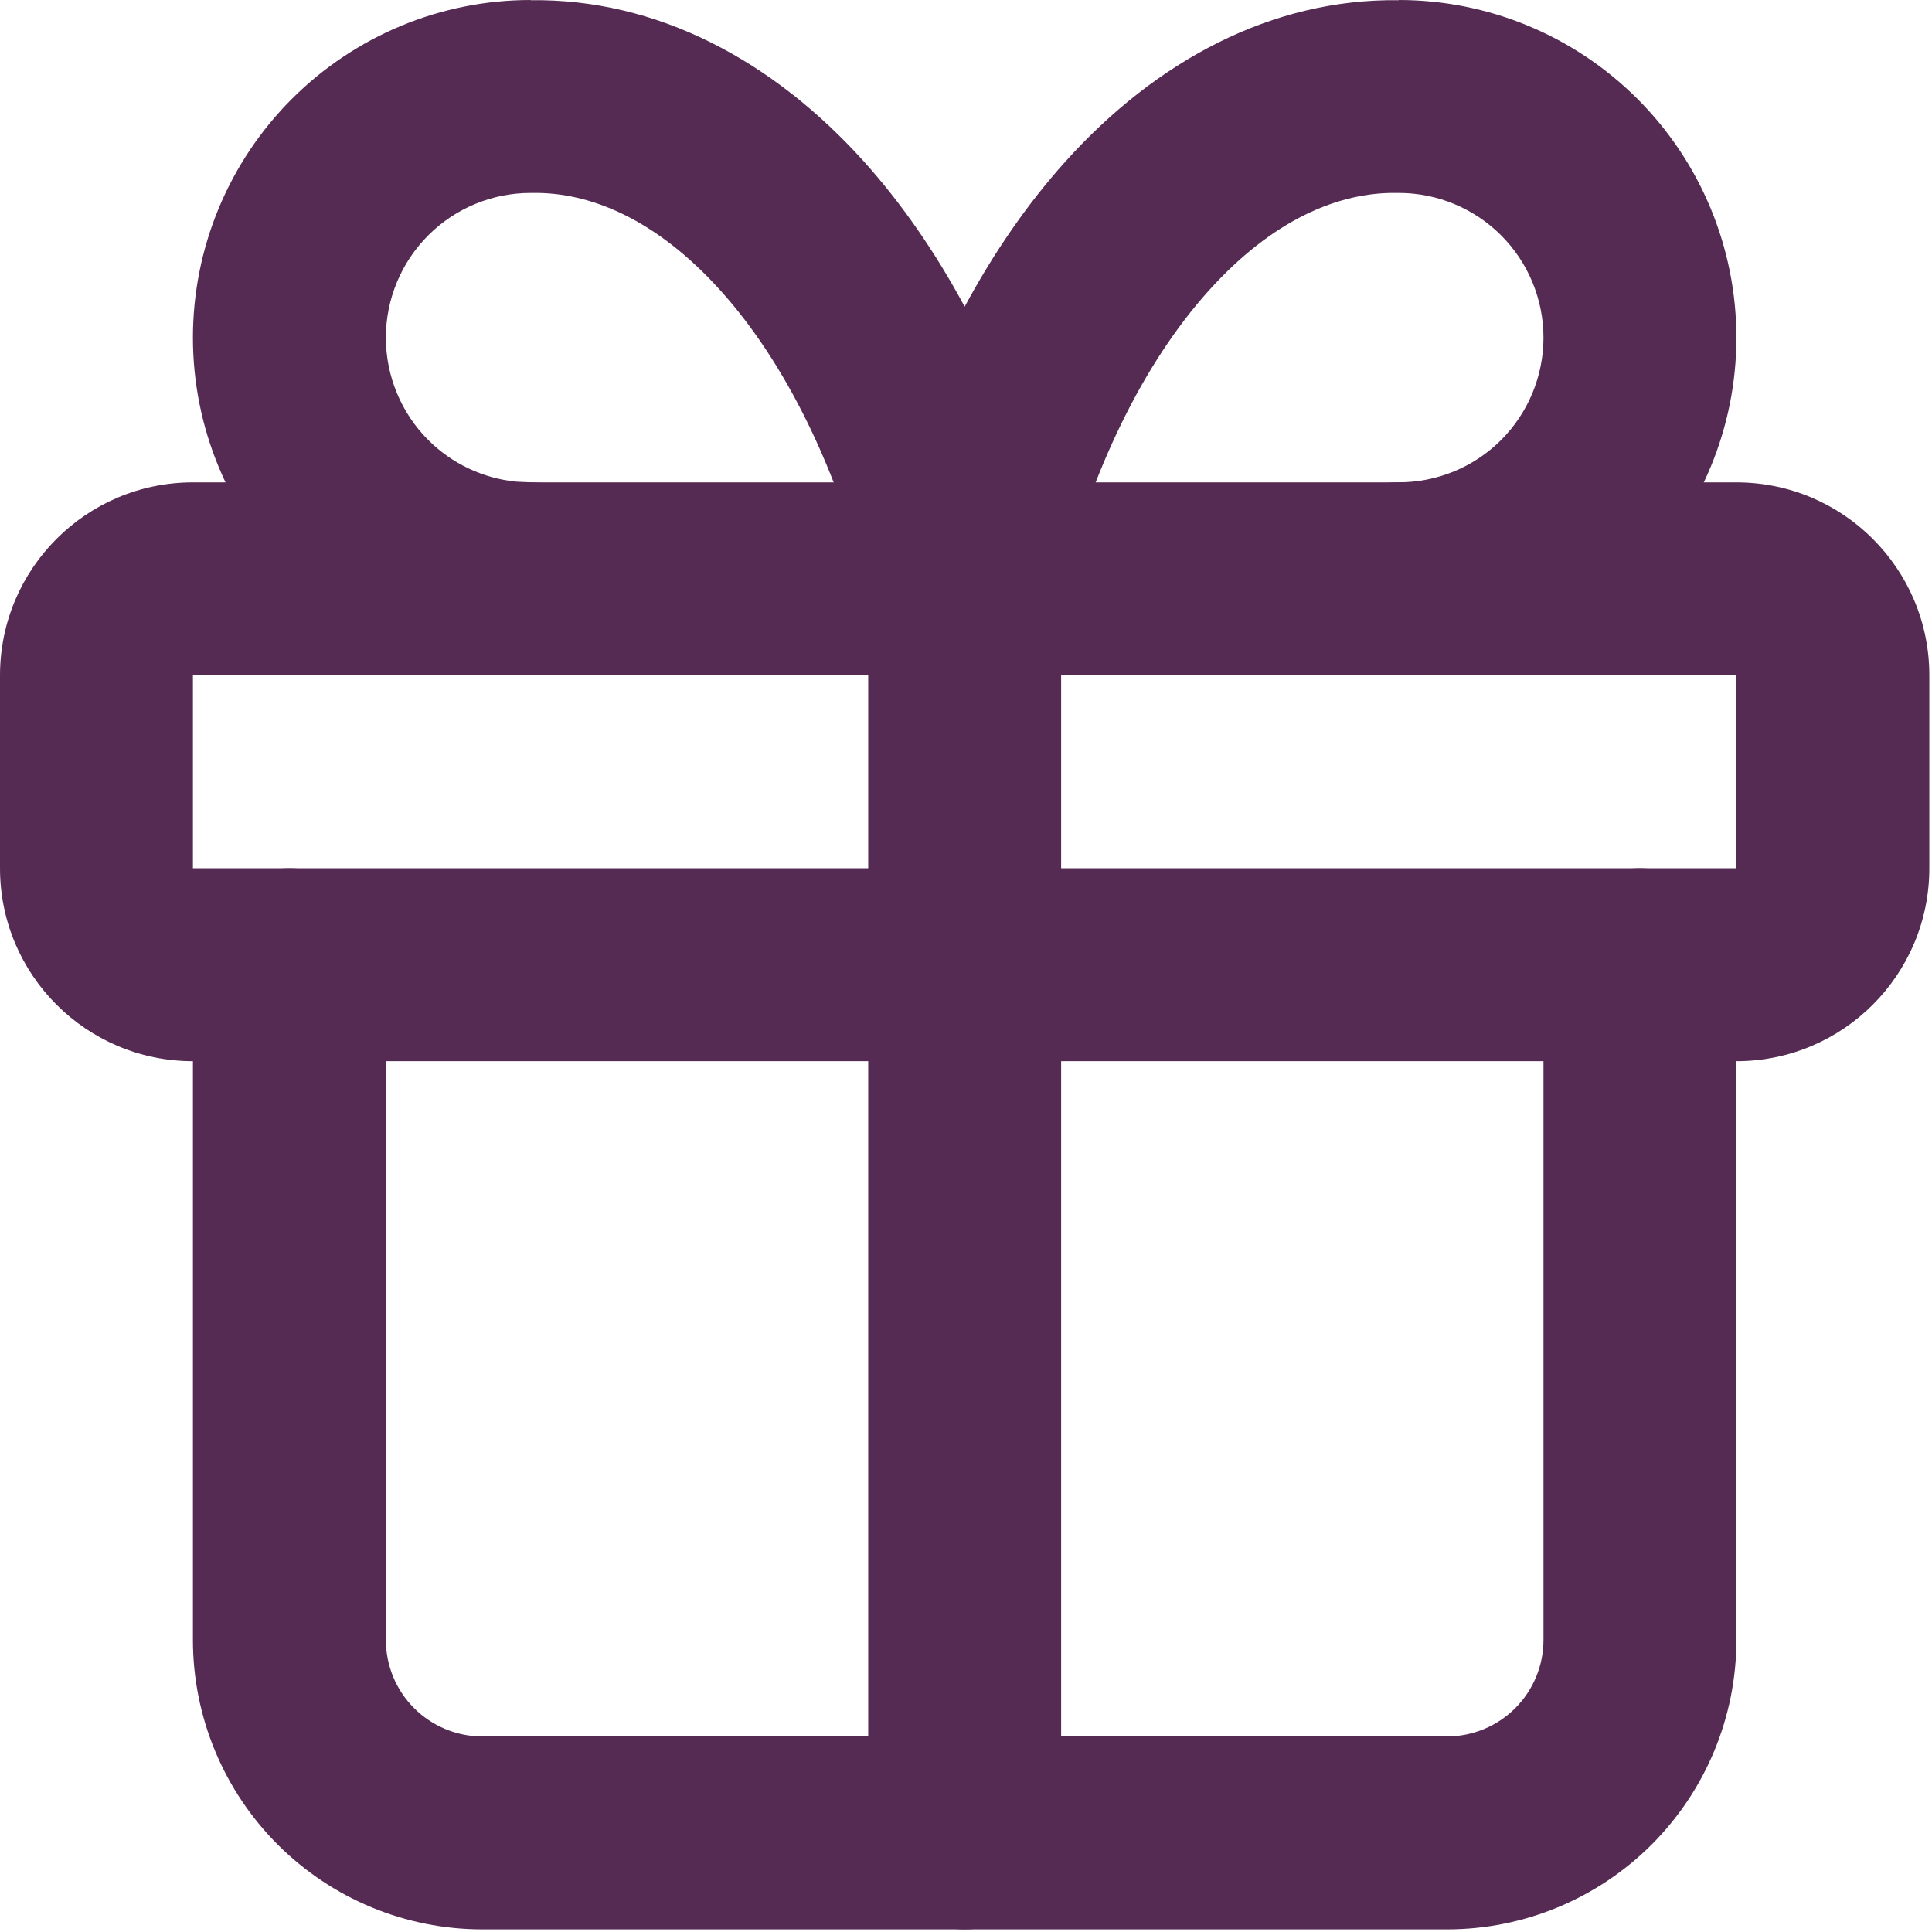<?xml version="1.0" encoding="utf-8"?>
<svg xmlns="http://www.w3.org/2000/svg" fill="none" height="100%" overflow="visible" preserveAspectRatio="none" style="display: block;" viewBox="0 0 121 121" width="100%">
<g id="vector">
<path d="M12.083 42.294V54.378H108.75V42.294H12.083ZM120.833 54.378C120.833 61.051 115.423 66.461 108.75 66.461H12.083C5.41 66.461 0 61.051 0 54.378V42.294C0 35.621 5.41 30.211 12.083 30.211H108.75C115.423 30.211 120.833 35.621 120.833 42.294V54.378Z" fill="#562B53"/>
<path d="M54.375 114.794V36.253C54.375 32.916 57.08 30.211 60.417 30.211C63.753 30.211 66.458 32.916 66.458 36.253V114.794C66.458 118.131 63.753 120.836 60.417 120.836C57.08 120.836 54.375 118.131 54.375 114.794Z" fill="#562B53"/>
<path d="M12.083 102.711V60.419C12.083 57.083 14.788 54.378 18.125 54.378C21.462 54.378 24.167 57.083 24.167 60.419V102.711C24.167 104.313 24.804 105.85 25.937 106.983C27.07 108.116 28.606 108.753 30.208 108.753H90.625C92.227 108.753 93.764 108.116 94.897 106.983C96.03 105.85 96.667 104.313 96.667 102.711V60.419C96.667 57.083 99.372 54.378 102.708 54.378C106.045 54.378 108.75 57.083 108.75 60.419V102.711C108.75 107.518 106.839 112.127 103.44 115.526C100.041 118.925 95.432 120.836 90.625 120.836H30.208C25.401 120.836 20.793 118.925 17.393 115.526C13.994 112.127 12.083 107.518 12.083 102.711Z" fill="#562B53"/>
<path d="M96.667 21.146C96.666 18.743 95.711 16.437 94.012 14.738C92.312 13.04 90.007 12.083 87.604 12.083C87.569 12.083 87.533 12.084 87.498 12.083C83.833 12.02 79.692 13.771 75.704 18.202C71.685 22.667 68.3 29.382 66.287 37.678C65.63 40.387 63.204 42.292 60.417 42.292C57.629 42.292 55.204 40.387 54.546 37.678C52.533 29.382 49.148 22.667 45.13 18.202C41.142 13.771 37 12.02 33.335 12.083C33.3 12.084 33.264 12.083 33.229 12.083C30.826 12.083 28.521 13.04 26.822 14.738C25.123 16.437 24.167 18.743 24.167 21.146C24.167 23.549 25.122 25.86 26.822 27.559C28.308 29.045 30.259 29.961 32.332 30.167L33.229 30.208L33.849 30.244C36.893 30.554 39.27 33.124 39.271 36.25C39.271 39.377 36.894 41.952 33.849 42.262L33.229 42.292L32.179 42.268C26.954 42.008 21.996 39.819 18.278 36.102C14.313 32.137 12.083 26.754 12.083 21.146C12.084 15.539 14.313 10.16 18.278 6.195C22.244 2.23 27.622 0 33.229 0V0.012C41.179 -0.092 48.423 3.801 54.109 10.119C56.489 12.763 58.595 15.826 60.417 19.205C62.238 15.826 64.344 12.763 66.724 10.119C72.41 3.801 79.654 -0.092 87.604 0.012V0C93.212 0 98.59 2.23 102.555 6.195C106.52 10.16 108.749 15.539 108.75 21.146C108.75 26.754 106.521 32.137 102.555 36.102C98.59 40.067 93.212 42.292 87.604 42.292C84.267 42.292 81.562 39.587 81.562 36.25C81.564 32.914 84.268 30.208 87.604 30.208C90.007 30.208 92.312 29.258 94.012 27.559C95.711 25.86 96.667 23.549 96.667 21.146Z" fill="#562B53"/>
</g>
</svg>